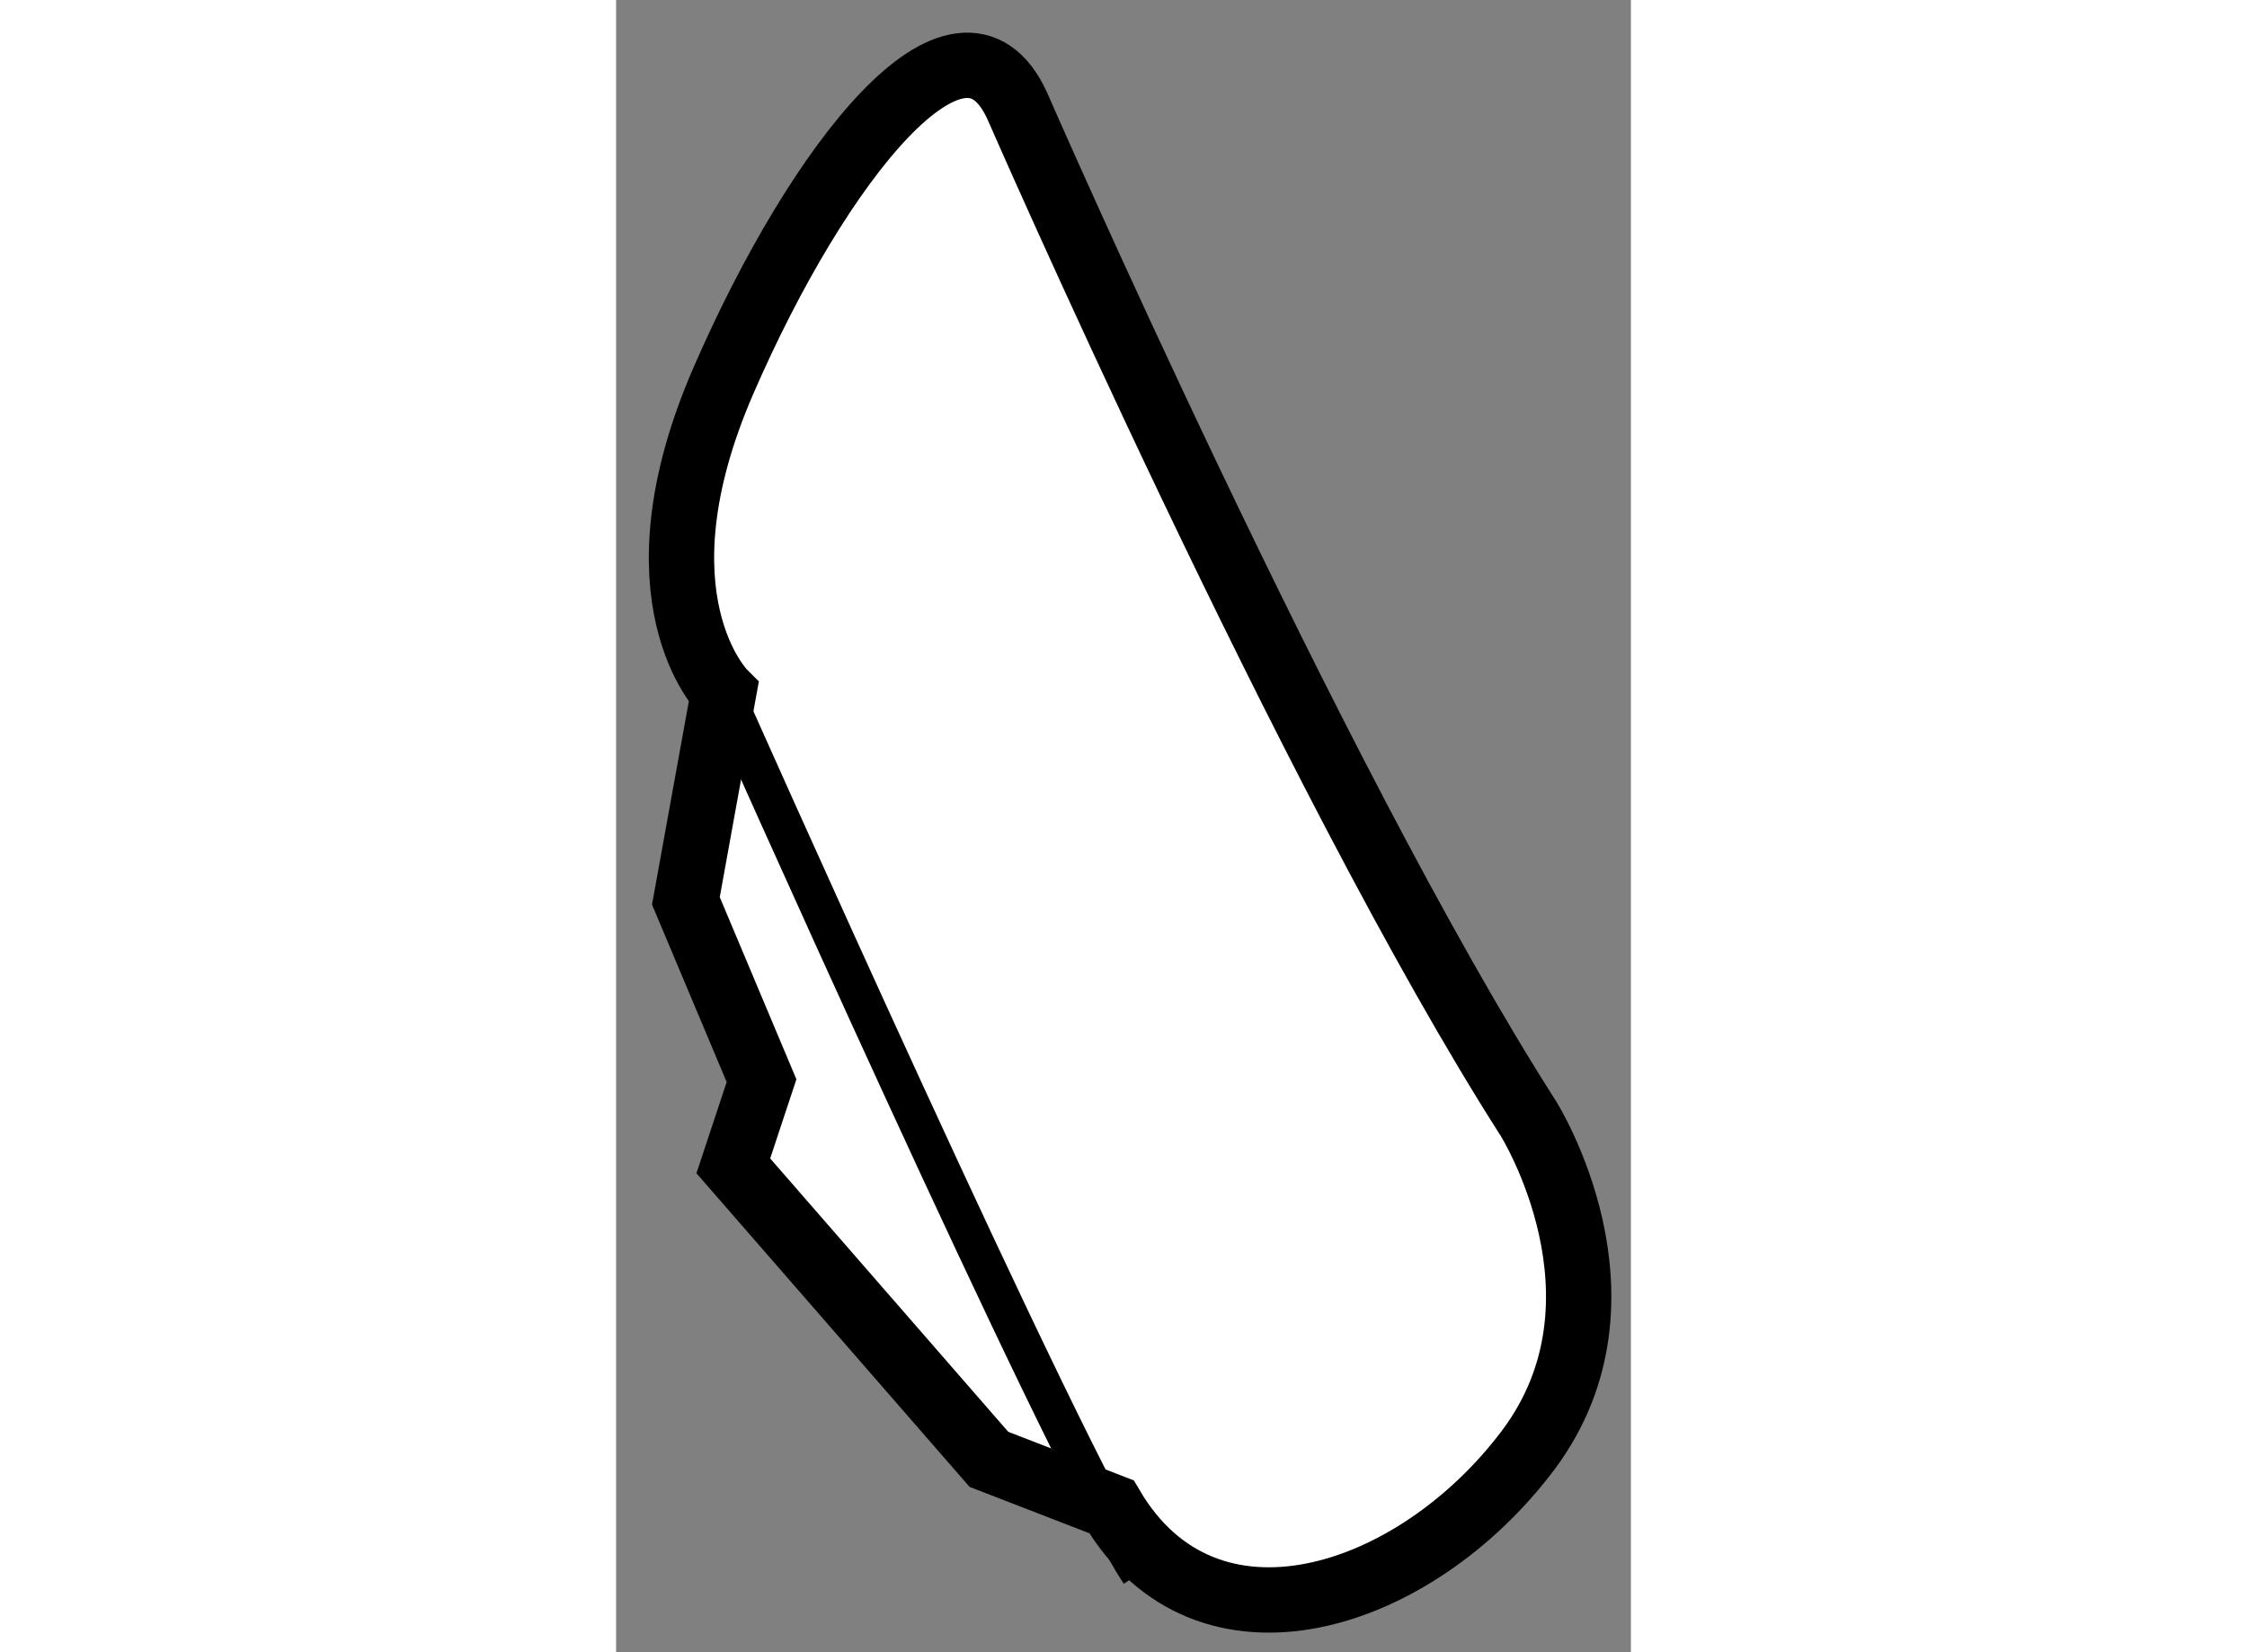 <?xml version="1.0" encoding="utf-8"?>
<!-- Generator: Adobe Illustrator 15.1.0, SVG Export Plug-In . SVG Version: 6.00 Build 0)  -->
<!DOCTYPE svg PUBLIC "-//W3C//DTD SVG 1.1//EN" "http://www.w3.org/Graphics/SVG/1.1/DTD/svg11.dtd">
<svg version="1.1" xmlns="http://www.w3.org/2000/svg" xmlns:xlink="http://www.w3.org/1999/xlink" x="0px" y="0px" width="244.8px"
	 height="180px" viewBox="137.976 24.797 7.766 12.644" enable-background="new 0 0 244.8 180" xml:space="preserve">
	
<rect x="137.976" y="24.797" width="7.766" height="12.644" fill="#808080" stroke="none"/>
	
<g><path fill="#FFFFFF" stroke="#000000" stroke-width="0.5" d="M141.044,25.603c0,0,2.245,5.145,3.913,7.753
			c0,0,0.867,1.377,0,2.537c-0.87,1.158-2.465,1.668-3.19,0.435l-0.938-0.363l-1.956-2.246l0.216-0.652l-0.579-1.376l0.289-1.595
			c0,0-0.726-0.723,0-2.39C139.524,26.039,140.61,24.662,141.044,25.603z"></path><path fill="none" stroke="#000000" stroke-width="0.3" d="M138.798,30.095c0,0,2.609,5.87,3.188,6.739"></path></g>


</svg>